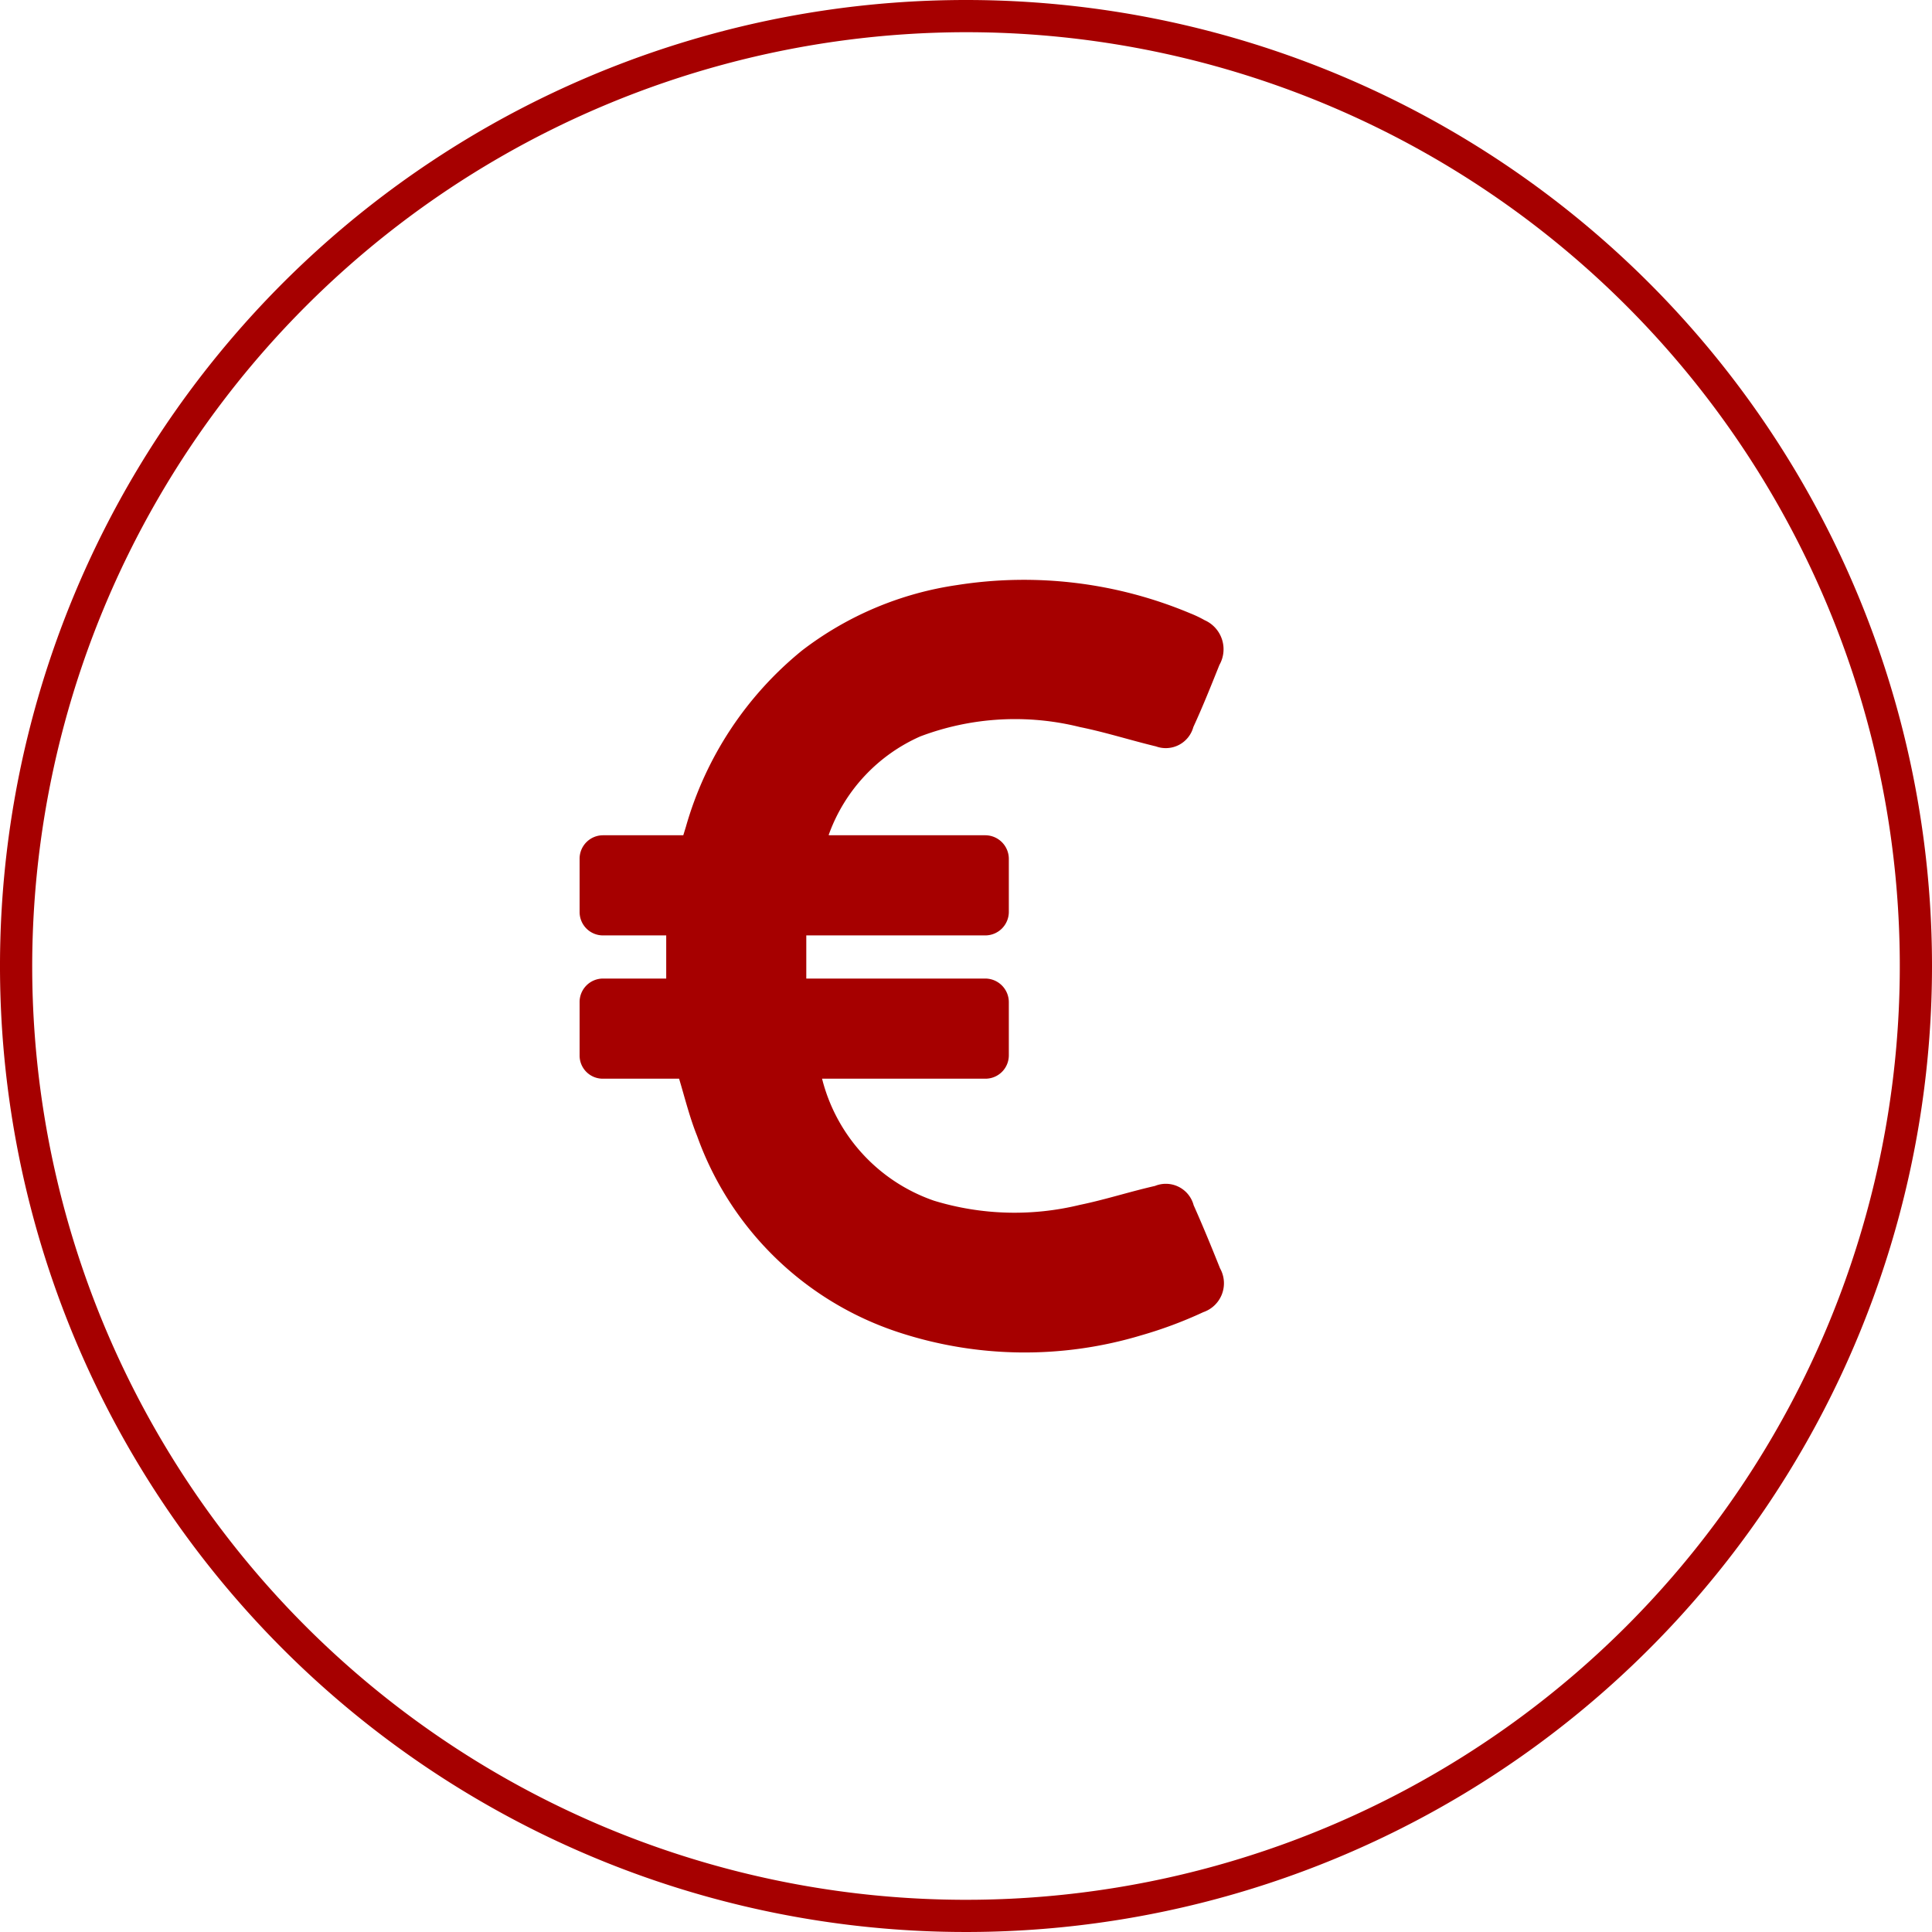 <svg xmlns="http://www.w3.org/2000/svg" width="60" height="60" viewBox="0 0 60 60">
  <defs>
    <style>
      .cls-1 {
        fill: #a60000;
        fill-rule: evenodd;
      }
    </style>
  </defs>
  <path id="Icons_ff-Auszahlung.svg" data-name="Icons/ff-Auszahlung.svg" class="cls-1" d="M1264,2191a29,29,0,1,1-29,29,29.034,29.034,0,0,1,29-29m0-1a30,30,0,1,0,30,30,30,30,0,0,0-30-30h0Zm7.89,39.39c-0.26-.65-0.53-1.31-0.82-1.96a0.893,0.893,0,0,0-1.2-.6c-0.79.18-1.56,0.43-2.34,0.59a8.564,8.564,0,0,1-4.52-.13,5.4,5.4,0,0,1-3.48-3.79h5.08a0.726,0.726,0,0,0,.72-0.73v-1.64a0.734,0.734,0,0,0-.72-0.74h-5.57v-1.34h5.57a0.732,0.732,0,0,0,.72-0.73v-1.64a0.734,0.734,0,0,0-.72-0.74h-4.87a0.075,0.075,0,0,1,.01-0.05,5.291,5.291,0,0,1,2.83-3.02,8.327,8.327,0,0,1,4.96-.29c0.79,0.16,1.57.41,2.36,0.6a0.887,0.887,0,0,0,1.16-.6c0.29-.63.55-1.28,0.81-1.93a0.987,0.987,0,0,0-.46-1.39,3.548,3.548,0,0,0-.44-0.21,13.344,13.344,0,0,0-7.25-.88,10.342,10.342,0,0,0-4.81,2.03,10.882,10.882,0,0,0-3.61,5.48l-0.08.26h-2.5a0.728,0.728,0,0,0-.72.74v1.64a0.726,0.726,0,0,0,.72.73h1.97v1.34h-1.97a0.728,0.728,0,0,0-.72.74v1.64a0.719,0.719,0,0,0,.72.73h2.37c0.18,0.6.33,1.21,0.56,1.78a9.931,9.931,0,0,0,6.24,6.09,12.551,12.551,0,0,0,7.55.1,13.156,13.156,0,0,0,1.93-.72A0.948,0.948,0,0,0,1271.89,2229.39Z" transform="translate(-1234 -2190)"/>
</svg>
